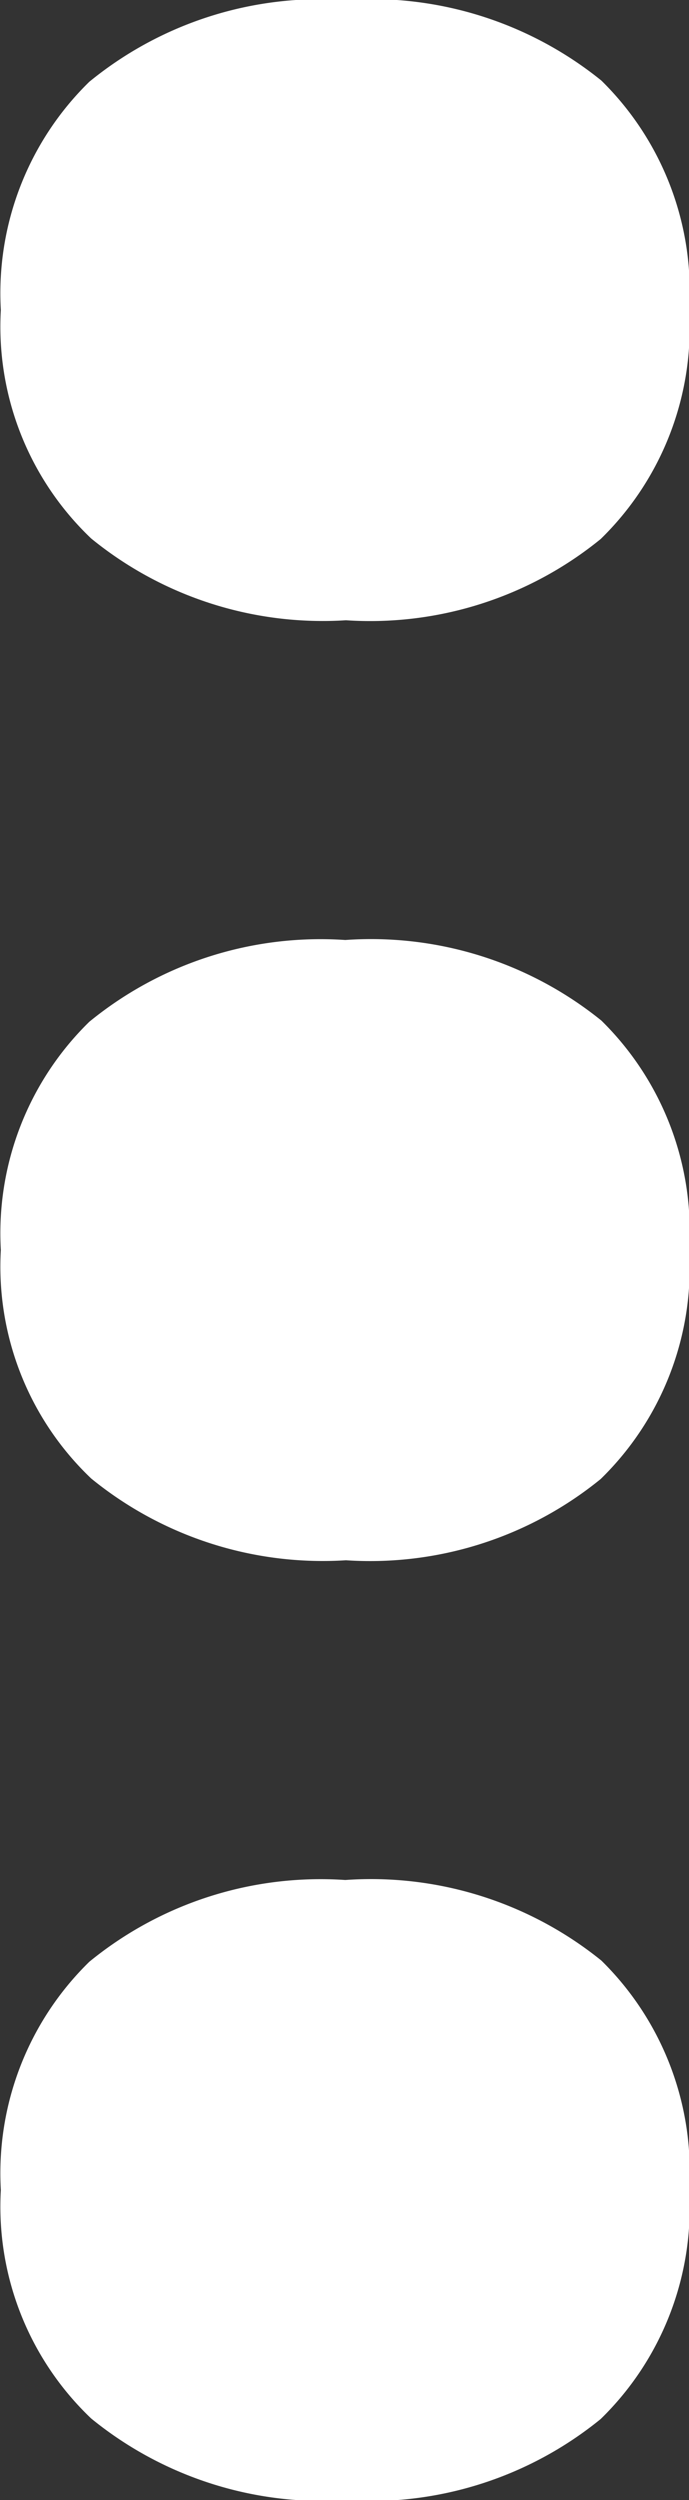 <svg xmlns="http://www.w3.org/2000/svg" width="4.057" height="14.708" viewBox="0 0 4.057 14.708">
  <rect x="0" y="0" width="4.057" height="14.708" fill="#333333" stroke="none"/>
  <path id="Pfad_79" data-name="Pfad 79" d="M1.151-7.028a2.158,2.158,0,0,1,.474-1.508,1.739,1.739,0,0,1,1.35-.517,1.735,1.735,0,0,1,1.347.521,2.15,2.15,0,0,1,.478,1.5,2.158,2.158,0,0,1-.481,1.5A1.719,1.719,0,0,1,2.975-5a1.738,1.738,0,0,1-1.343-.521A2.151,2.151,0,0,1,1.151-7.028Zm5.53,0a2.158,2.158,0,0,1,.474-1.508,1.739,1.739,0,0,1,1.35-.517,1.735,1.735,0,0,1,1.347.521,2.15,2.15,0,0,1,.478,1.5,2.158,2.158,0,0,1-.481,1.5A1.719,1.719,0,0,1,8.505-5a1.738,1.738,0,0,1-1.343-.521A2.151,2.151,0,0,1,6.681-7.028Zm5.53,0a2.158,2.158,0,0,1,.474-1.508,1.739,1.739,0,0,1,1.35-.517,1.735,1.735,0,0,1,1.347.521,2.15,2.15,0,0,1,.478,1.5,2.158,2.158,0,0,1-.481,1.5A1.719,1.719,0,0,1,14.035-5a1.738,1.738,0,0,1-1.343-.521A2.151,2.151,0,0,1,12.211-7.028Z" transform="translate(-4.995 -1.151) rotate(90)" fill="#fff"/>
</svg>
